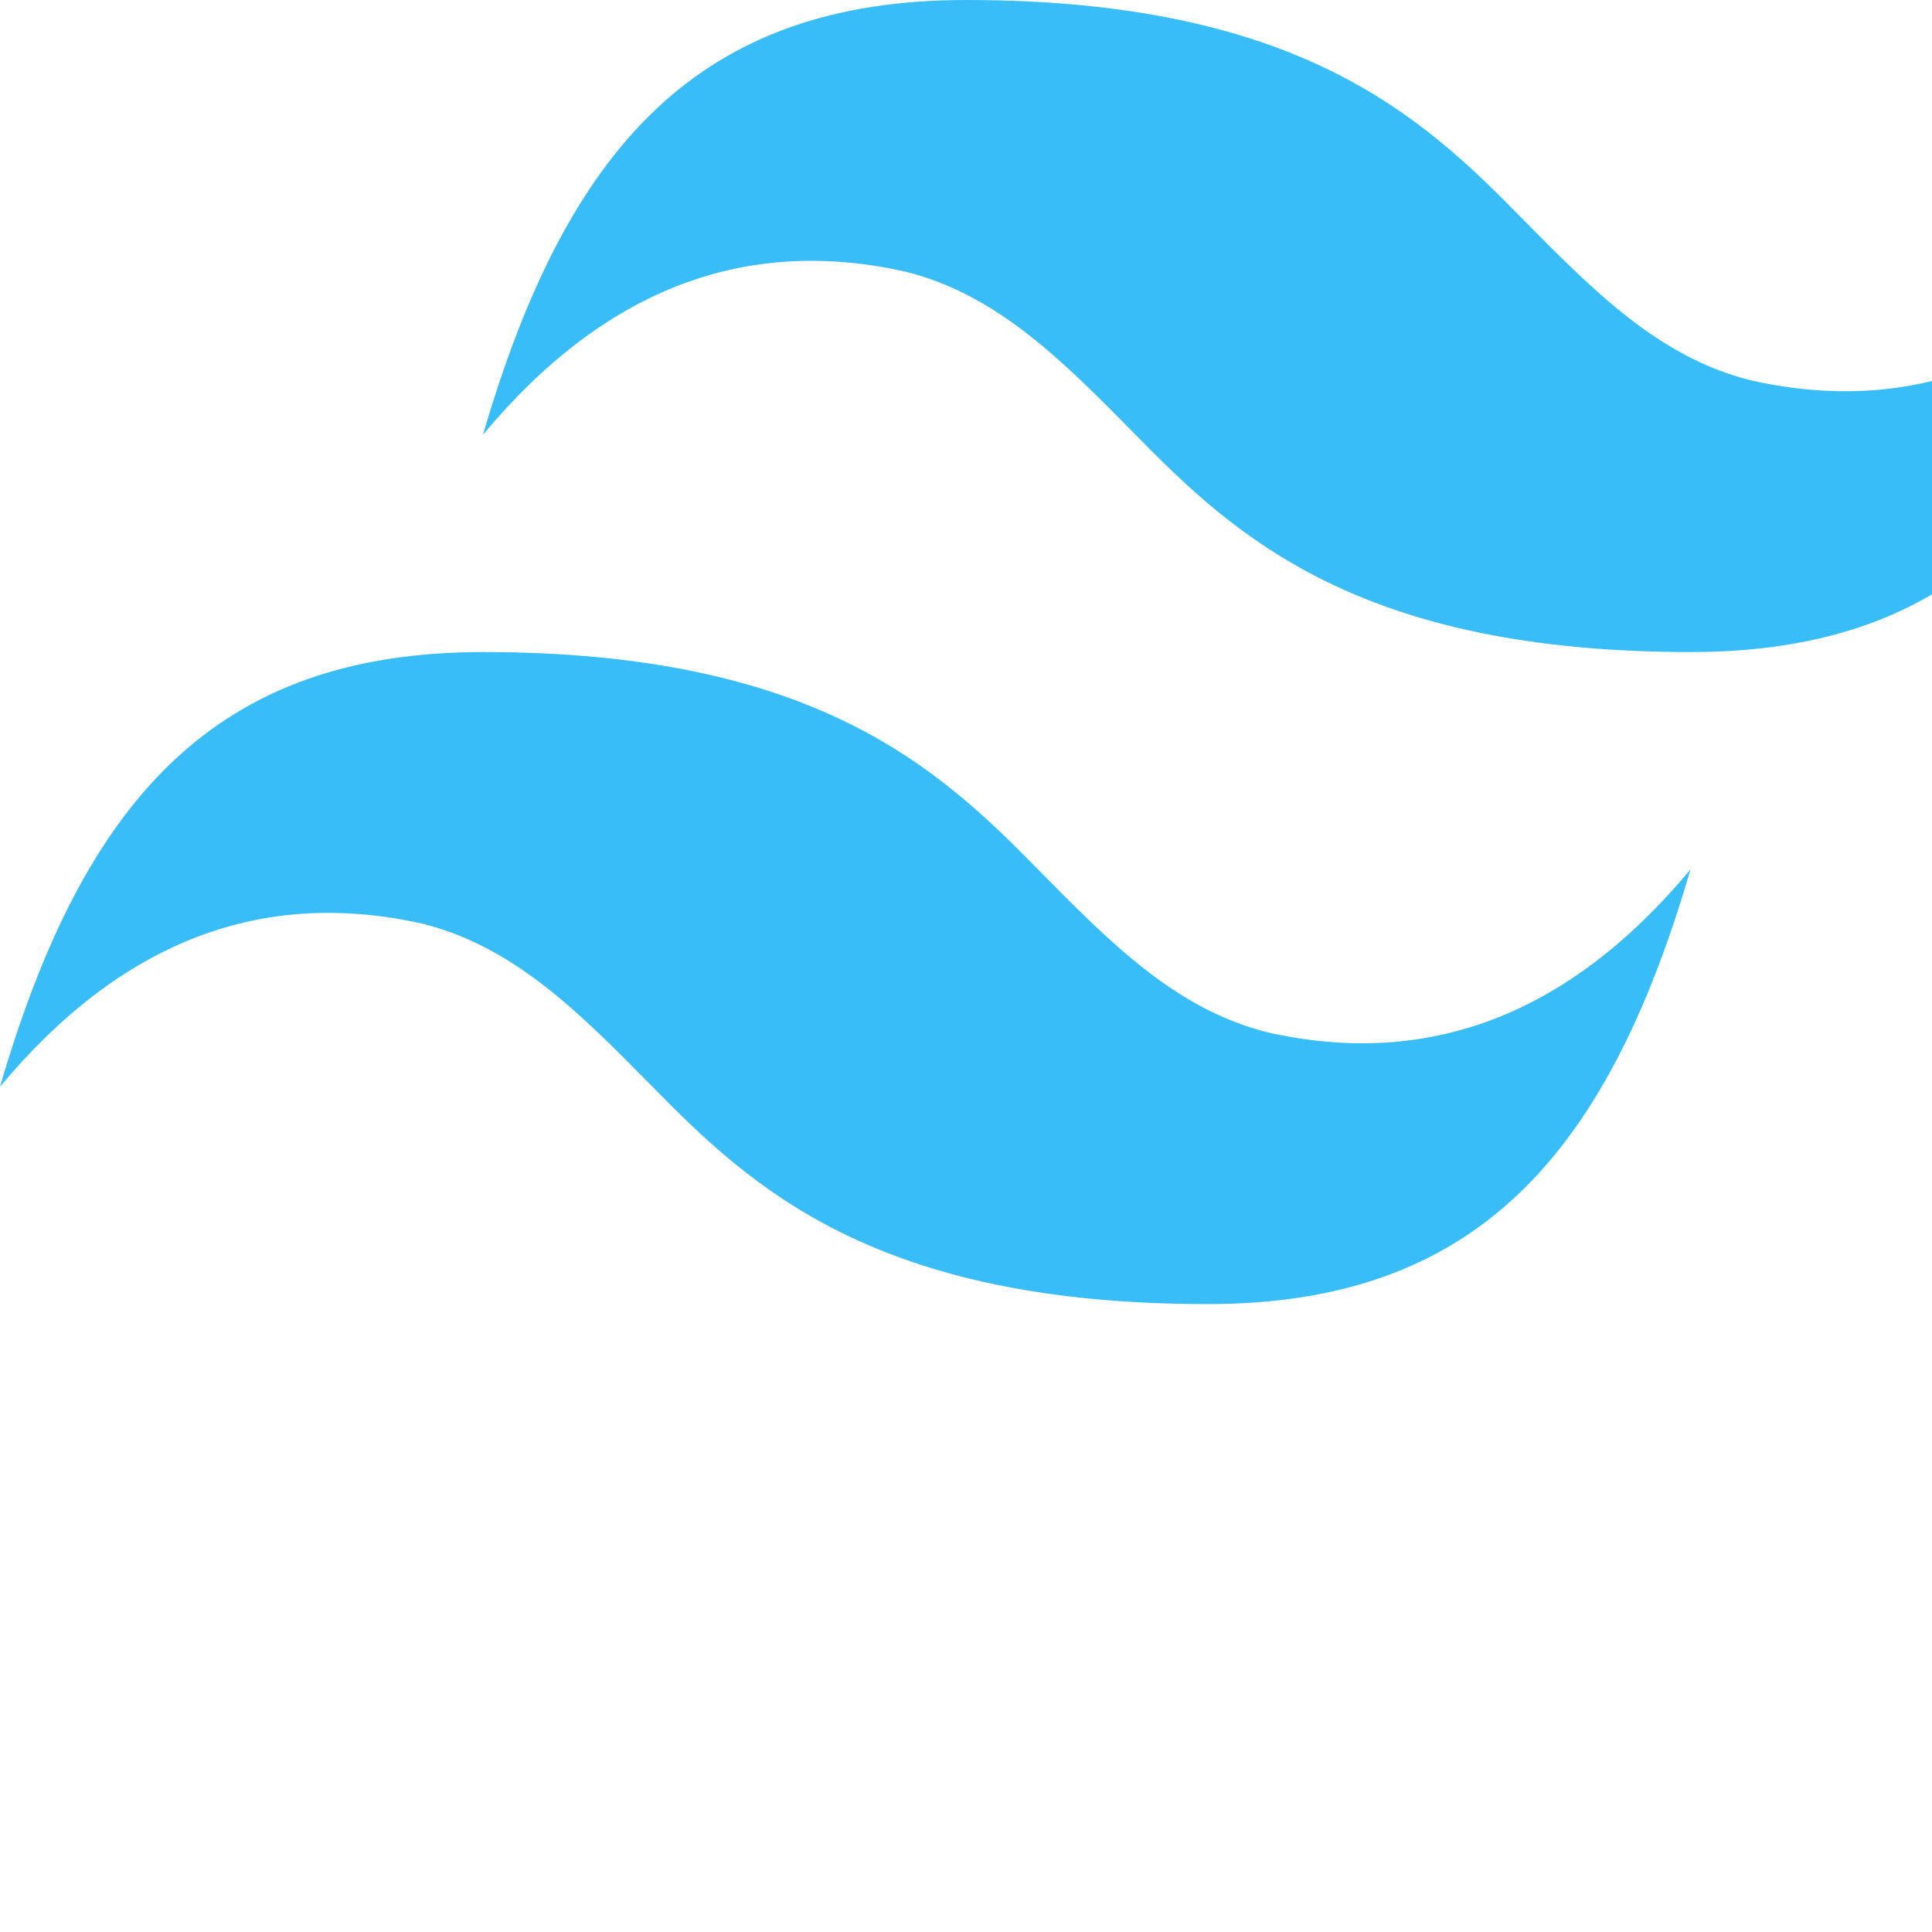 <svg viewBox="0 0 128 128" xmlns="http://www.w3.org/2000/svg">
  <path fill="#38BDF8" d="M64 0C46.4 0 37.6 9.6 32 28.8c8-9.6 17.3-13.2 28-10.8 6.09 1.52 10.43 5.93 15.24 10.81C81.81 35.51 90.04 43.2 112 43.2c17.6 0 26.4-9.6 32-28.8-8 9.6-17.3 13.2-28 10.8-6.09-1.52-10.43-5.93-15.24-10.81C94.19 7.69 85.96 0 64 0zM32 43.2C14.4 43.2 5.6 52.8 0 72c8-9.6 17.3-13.2 28-10.8 6.09 1.52 10.43 5.93 15.24 10.81C49.81 78.71 58.04 86.4 80 86.4c17.6 0 26.4-9.6 32-28.8-8 9.6-17.3 13.2-28 10.8-6.09-1.52-10.43-5.93-15.24-10.81C62.19 50.89 53.96 43.2 32 43.2z"/>
</svg> 